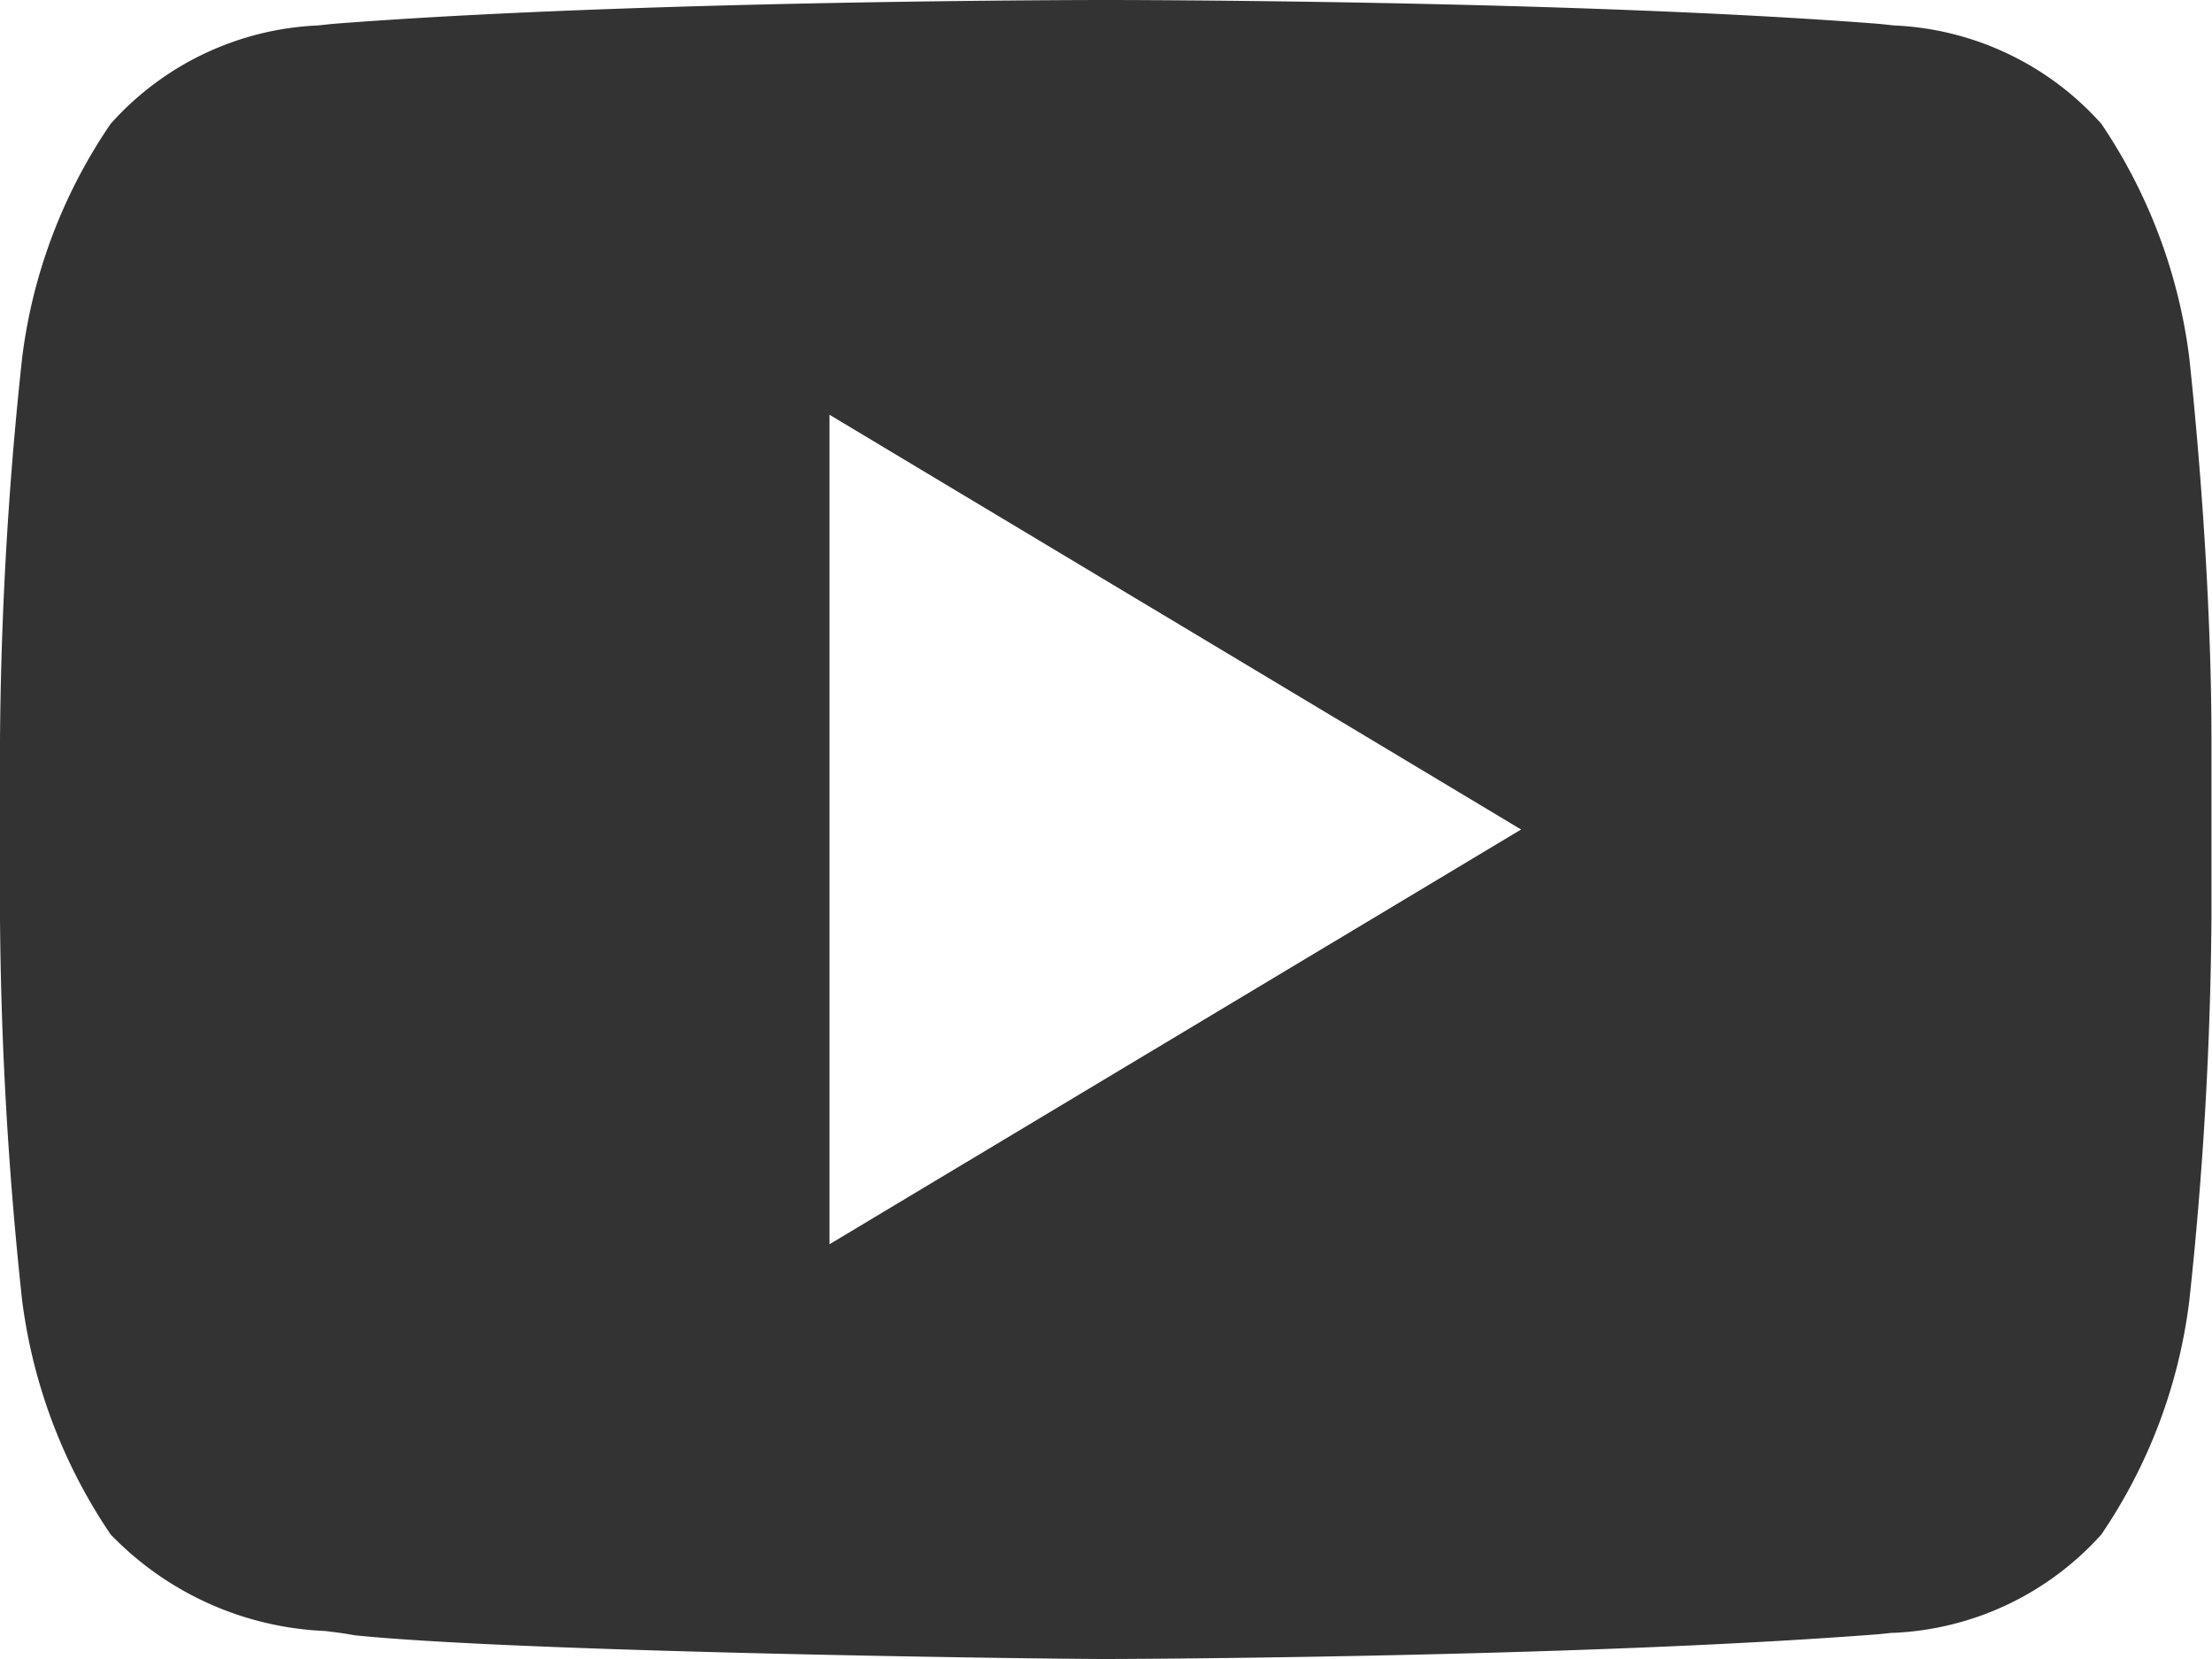 <svg xmlns="http://www.w3.org/2000/svg" width="12" height="9" viewBox="0 0 12 9">
  <g id="iconfinder_youtube_317714" transform="translate(0.158 -4.09)">
    <path id="Subtraction_1" data-name="Subtraction 1" d="M6,9H5.995c-.322,0-3.17-.036-4.074-.129-.044-.009-.1-.016-.158-.023h0A1.715,1.715,0,0,1,.6,8.324,2.92,2.92,0,0,1,.12,7.054,20.629,20.629,0,0,1,0,4.983v-.97A20.6,20.6,0,0,1,.12,1.942,2.878,2.878,0,0,1,.6.672,1.6,1.6,0,0,1,1.725.138L1.8.13C3.458,0,5.972,0,6,0H6c.025,0,2.539,0,4.2.13l.075.008A1.6,1.6,0,0,1,11.4.672a2.92,2.92,0,0,1,.477,1.27c0,.01.12,1.054.12,2.071v.971a20.627,20.627,0,0,1-.12,2.071A2.877,2.877,0,0,1,11.4,8.324a1.608,1.608,0,0,1-1.125.534h-.012l-.065.007C8.579,8.991,6.106,9,6,9ZM4.5,2.25h0v4.5L8.252,4.5,4.5,2.25Z" transform="translate(-0.158 4.09)" fill="#333"/>
  </g>
</svg>
